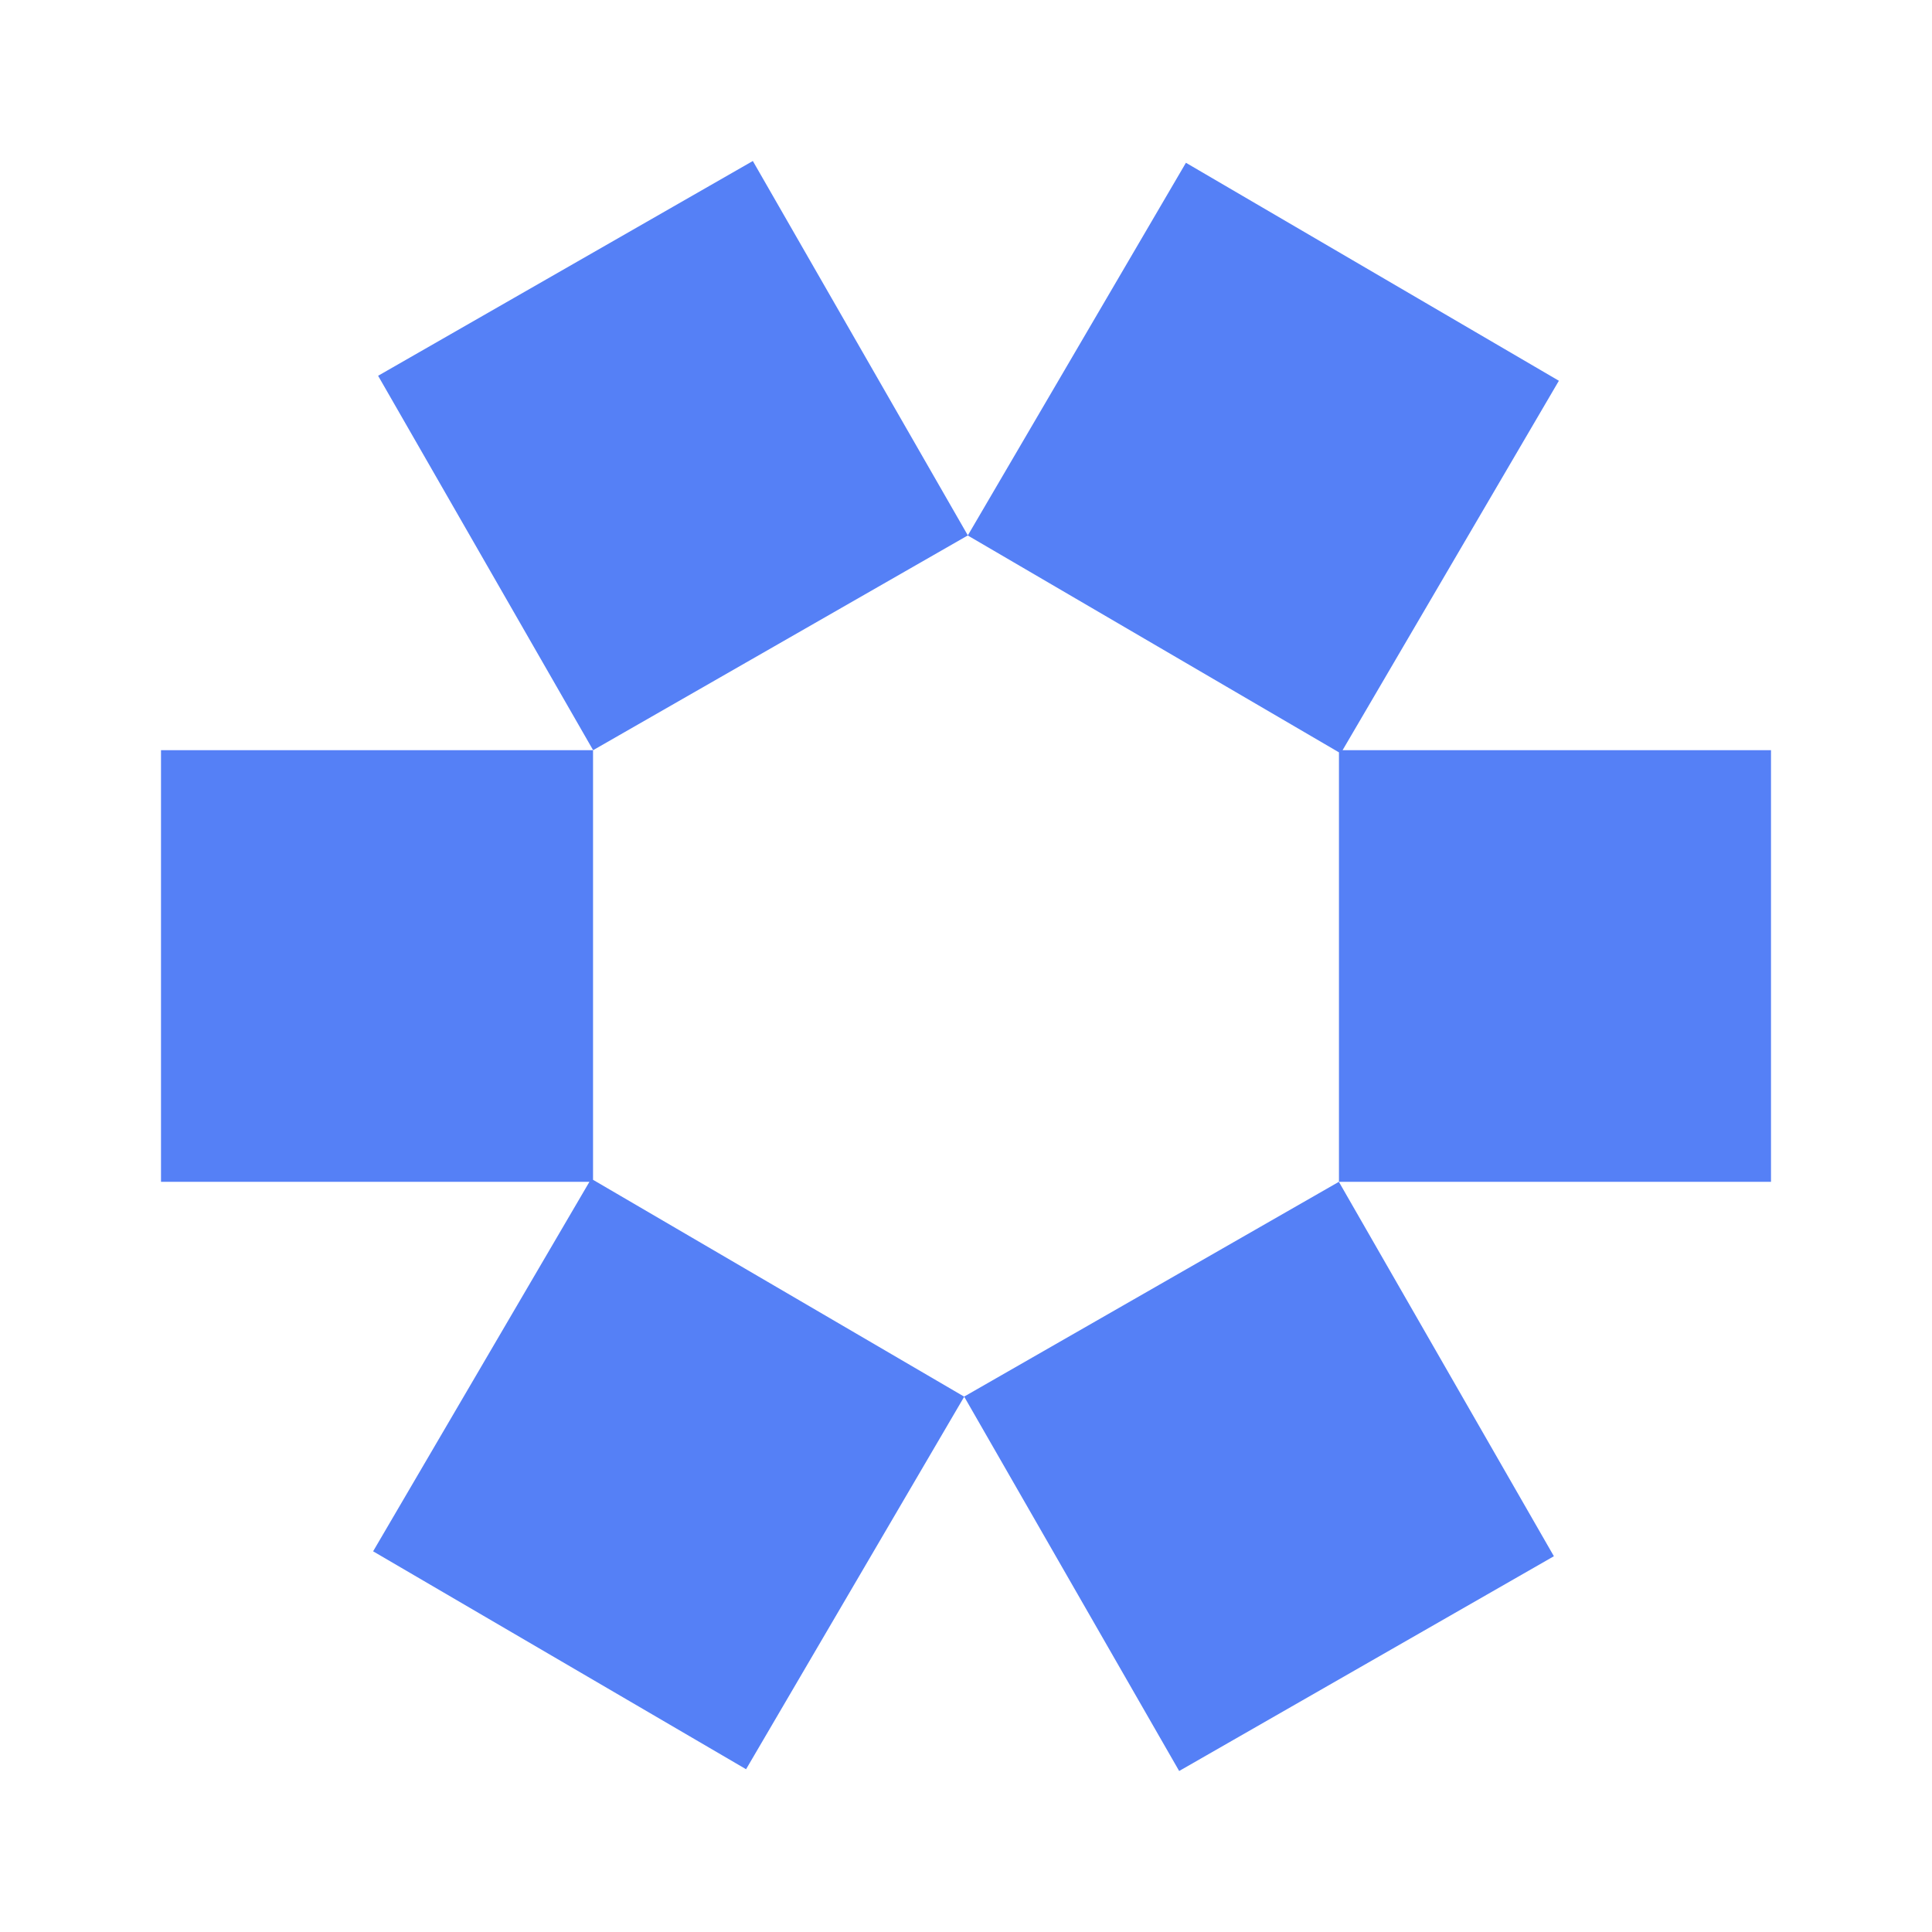 <svg width="24" height="24" viewBox="0 0 24 24" fill="none" xmlns="http://www.w3.org/2000/svg">
<g clip-path="url(#clip0_5473_4478)">
<path d="M22 14.681H16.633V9.346L12.022 6.652L14.732 2.022L19.365 4.73L16.678 9.319H22V14.681ZM7.367 9.319H2V14.681H7.322L4.635 19.271L9.268 21.978L11.978 17.35L7.367 14.656V9.32V9.319ZM14.648 22L19.303 19.332L16.632 14.681L11.977 17.349L14.648 22ZM9.352 2L4.697 4.668L7.368 9.319L12.023 6.651L9.352 2Z" fill="#5580F6"/>
</g>
<defs>
<clipPath id="clip0_5473_4478">
<rect width="20" height="20" fill="white" transform="translate(2 2)"/>
</clipPath>
</defs>
</svg>
